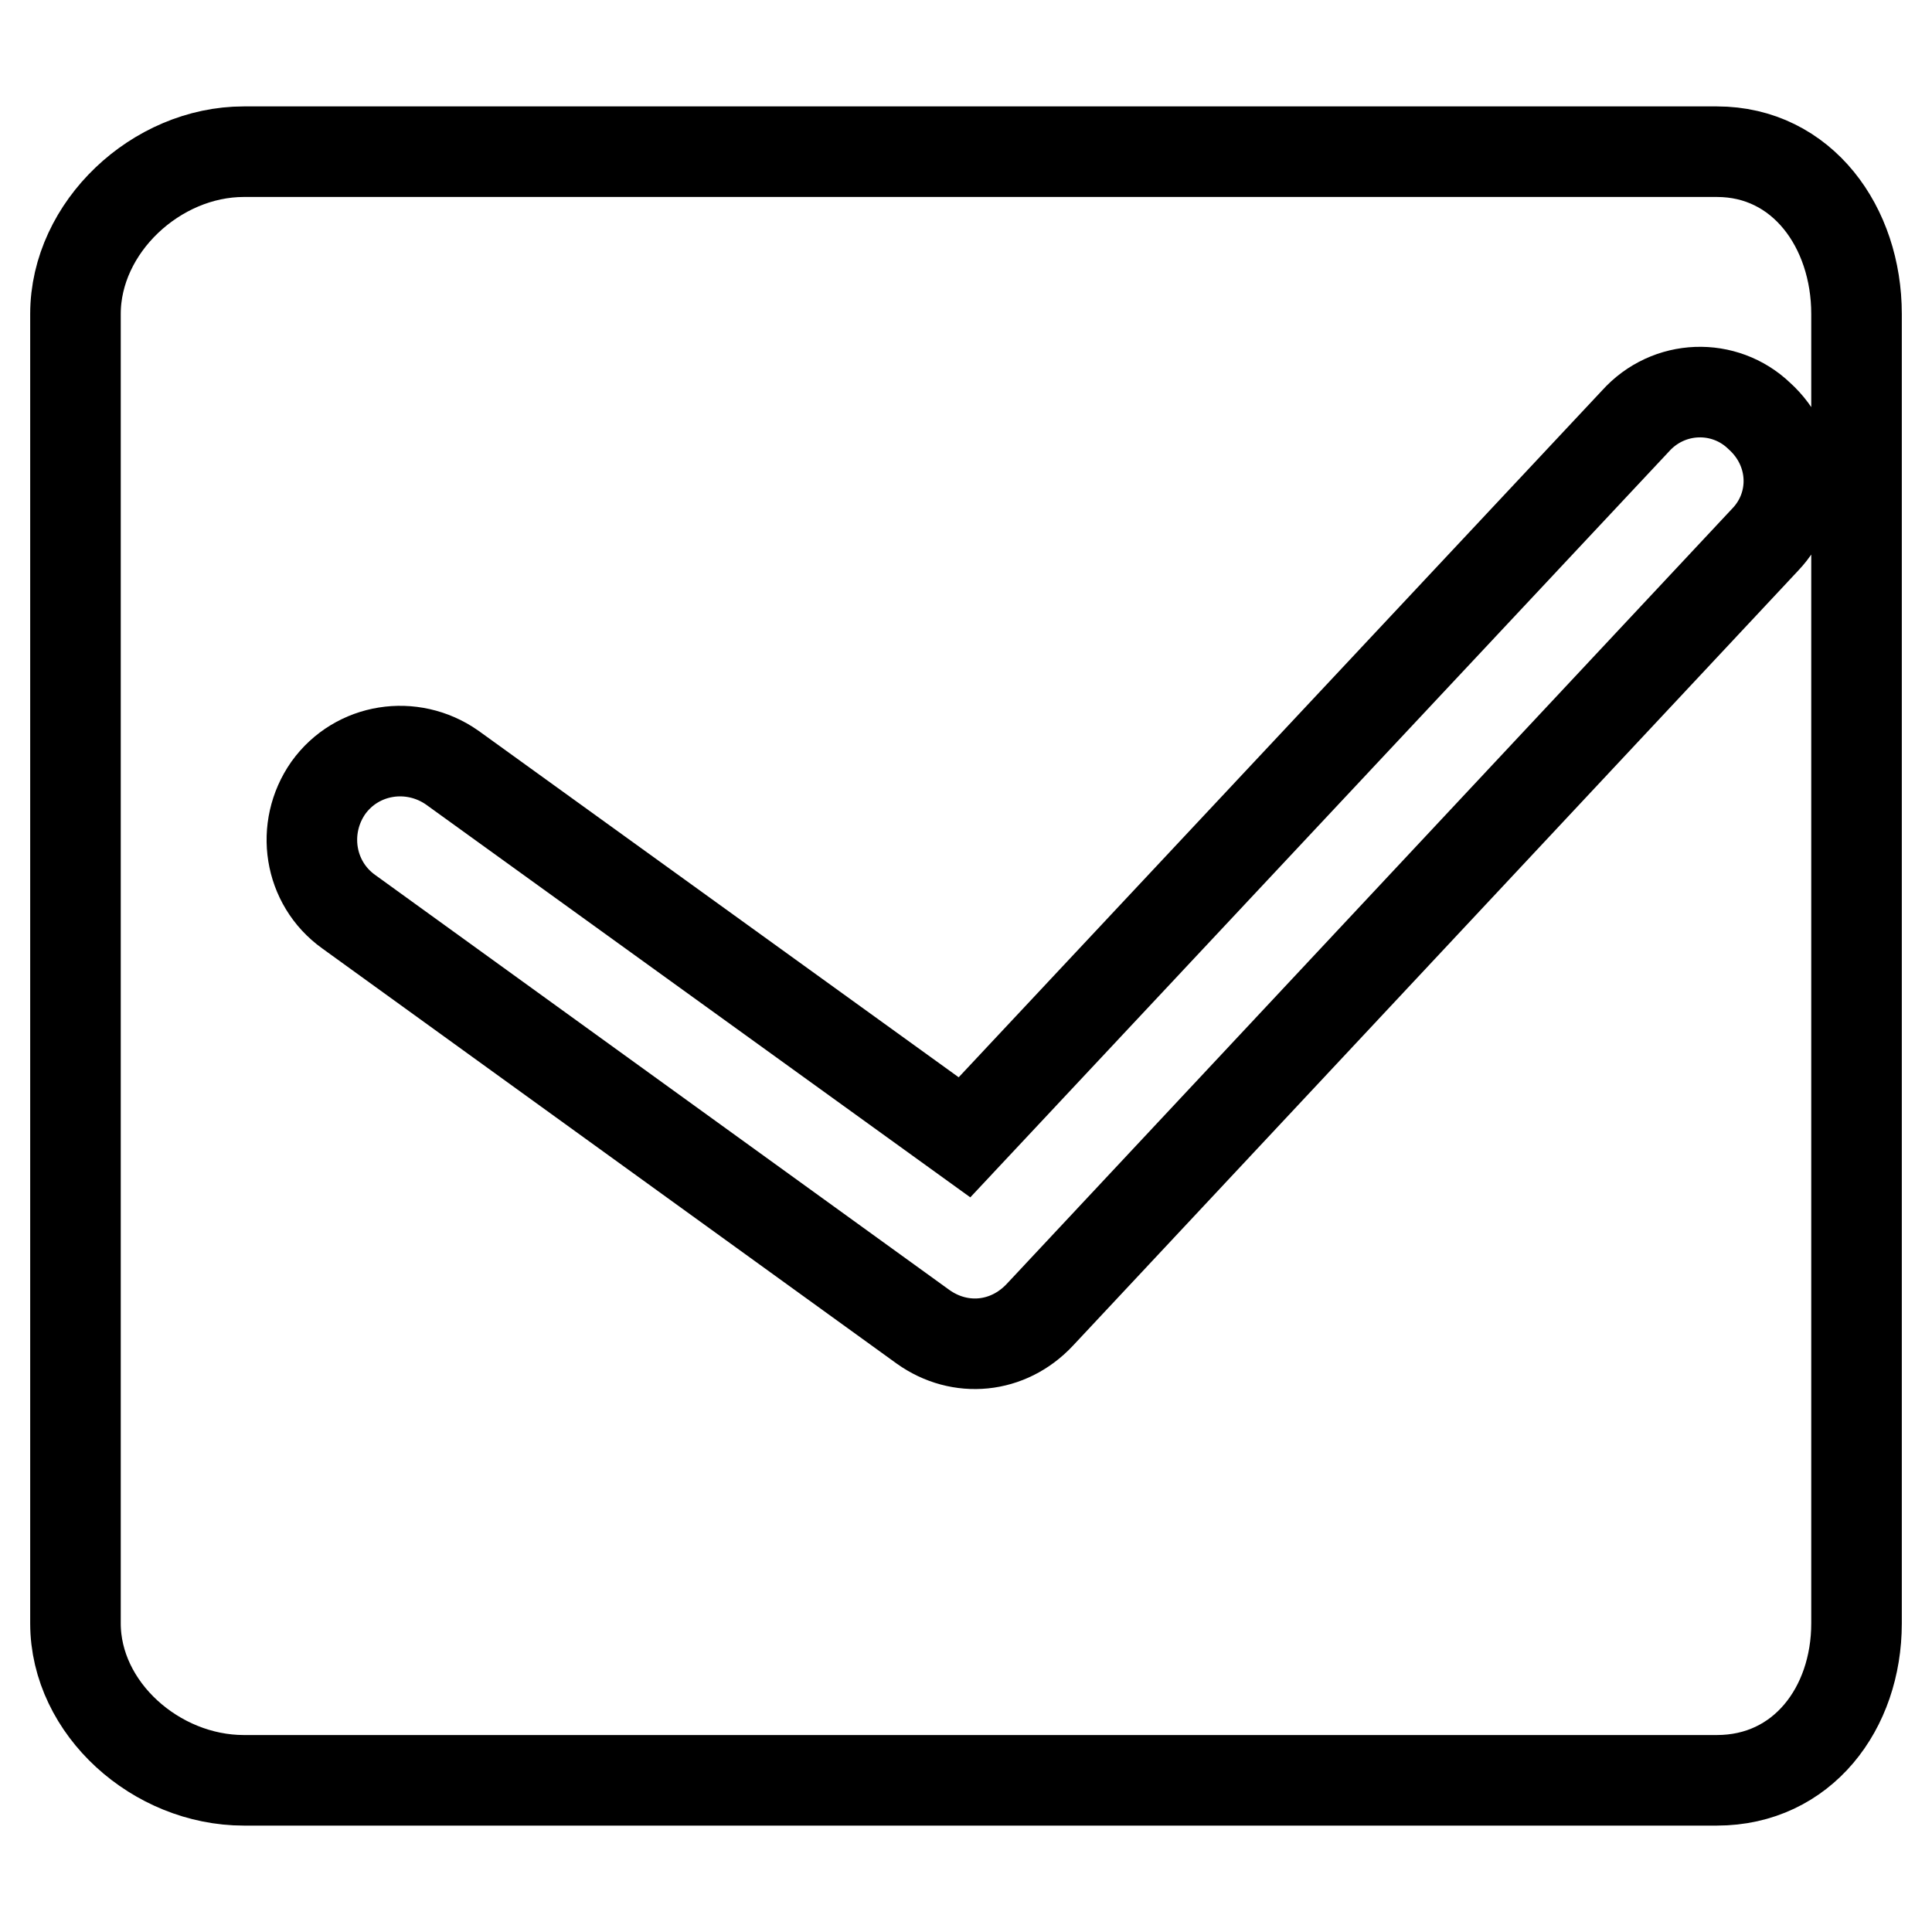 <?xml version="1.0" encoding="utf-8"?>
<!-- Svg Vector Icons : http://www.onlinewebfonts.com/icon -->
<!DOCTYPE svg PUBLIC "-//W3C//DTD SVG 1.1//EN" "http://www.w3.org/Graphics/SVG/1.1/DTD/svg11.dtd">
<svg version="1.1" xmlns="http://www.w3.org/2000/svg" xmlns:xlink="http://www.w3.org/1999/xlink" x="0px" y="0px" viewBox="0 0 256 256" enable-background="new 0 0 256 256" xml:space="preserve">
<g> <path stroke-width="12" fill-opacity="0" stroke="#000000"  d="M227.5,20.1H32.3C20.7,20.1,10,30.1,10,41.6v173.5c0,11.3,10.7,20.8,22.3,20.8h195.2 c11.3,0,18.5-9.5,18.5-20.8V41.6C246,30.1,238.8,20.1,227.5,20.1z M233.9,71.5l-96.1,102.7c-4.2,4.5-10.6,5.1-15.5,1.6l-76.1-55 c-5.3-3.8-6.4-11.1-2.7-16.4c3.8-5.3,11.1-6.4,16.4-2.7l67.9,49l88.9-94.9c4.4-4.9,11.8-5.1,16.4-0.7 C238.1,59.6,238.3,66.9,233.9,71.5z"/></g>
</svg>
